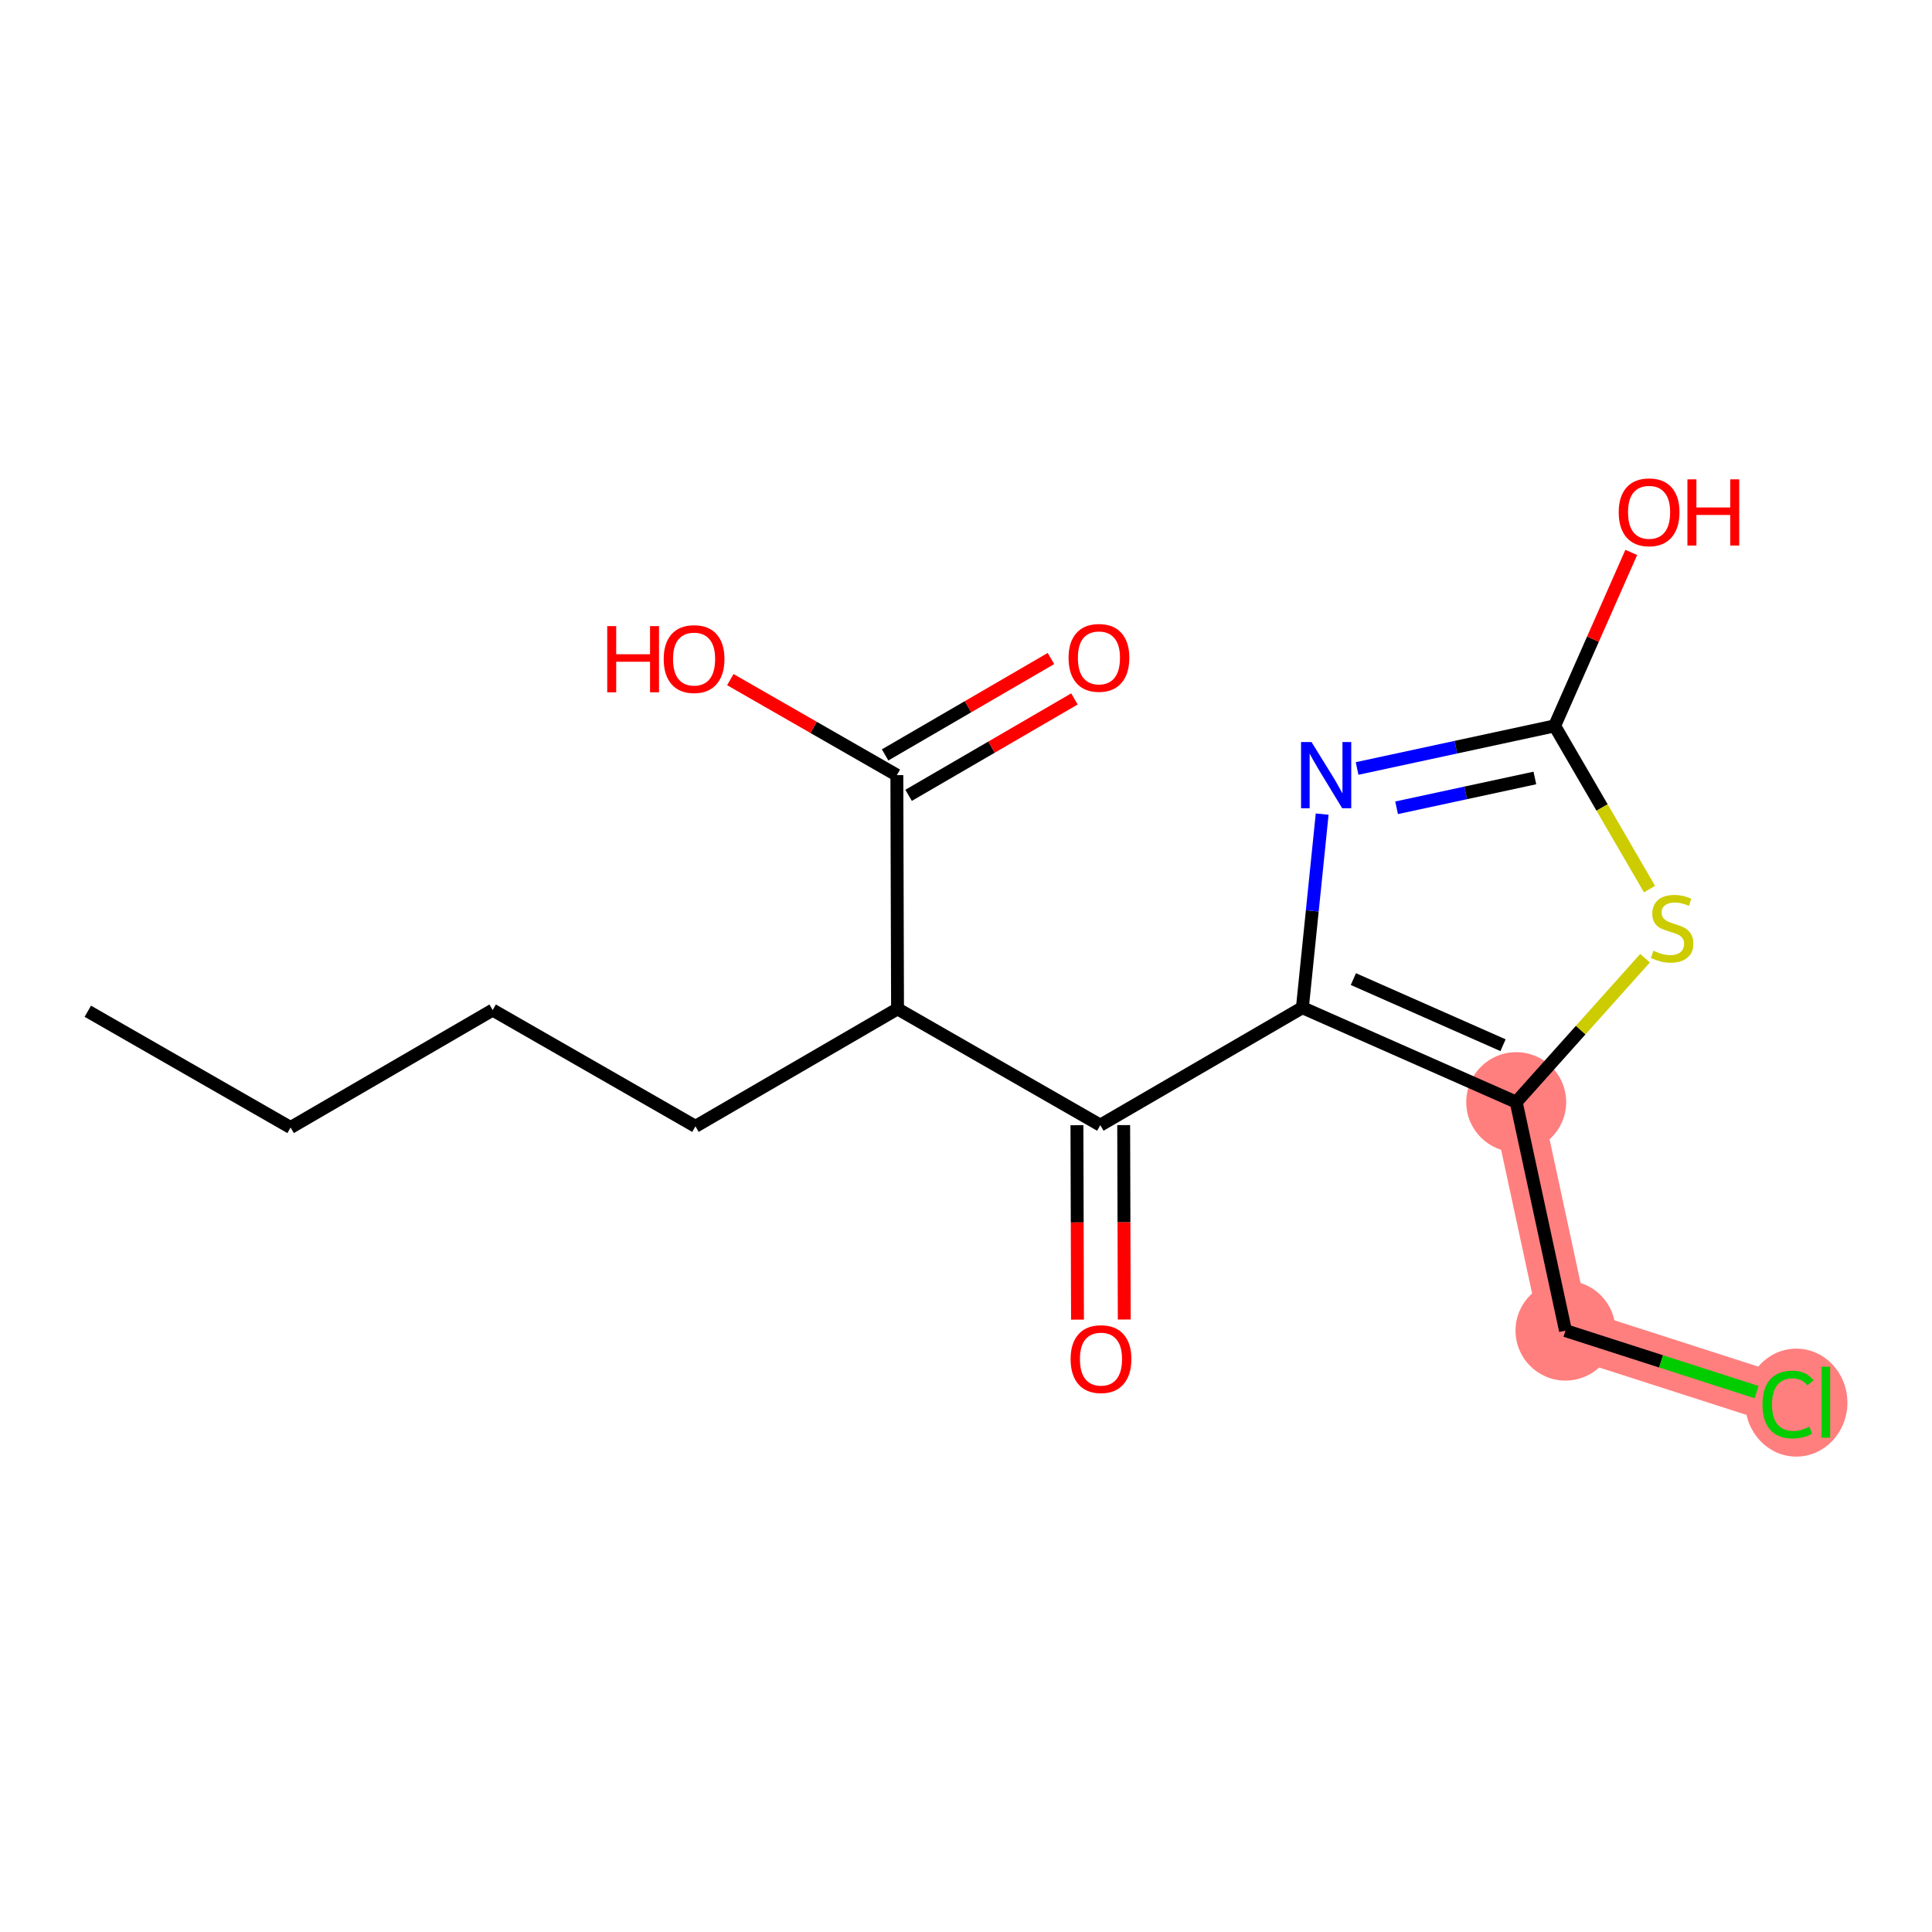 <?xml version='1.0' encoding='iso-8859-1'?>
<svg version='1.1' baseProfile='full'
              xmlns='http://www.w3.org/2000/svg'
                      xmlns:rdkit='http://www.rdkit.org/xml'
                      xmlns:xlink='http://www.w3.org/1999/xlink'
                  xml:space='preserve'
width='300px' height='300px' viewBox='0 0 300 300'>
<!-- END OF HEADER -->
<rect style='opacity:1.0;fill:#FFFFFF;stroke:none' width='300' height='300' x='0' y='0'> </rect>
<rect style='opacity:1.0;fill:#FFFFFF;stroke:none' width='300' height='300' x='0' y='0'> </rect>
<path d='M 235.436,171.139 L 243.087,206.619' style='fill:none;fill-rule:evenodd;stroke:#FF7F7F;stroke-width:7.7px;stroke-linecap:butt;stroke-linejoin:miter;stroke-opacity:1' />
<path d='M 243.087,206.619 L 277.639,217.735' style='fill:none;fill-rule:evenodd;stroke:#FF7F7F;stroke-width:7.7px;stroke-linecap:butt;stroke-linejoin:miter;stroke-opacity:1' />
<ellipse cx='235.436' cy='171.139' rx='7.259' ry='7.259'  style='fill:#FF7F7F;fill-rule:evenodd;stroke:#FF7F7F;stroke-width:1.0px;stroke-linecap:butt;stroke-linejoin:miter;stroke-opacity:1' />
<ellipse cx='243.087' cy='206.619' rx='7.259' ry='7.259'  style='fill:#FF7F7F;fill-rule:evenodd;stroke:#FF7F7F;stroke-width:1.0px;stroke-linecap:butt;stroke-linejoin:miter;stroke-opacity:1' />
<ellipse cx='278.931' cy='217.8' rx='7.433' ry='7.884'  style='fill:#FF7F7F;fill-rule:evenodd;stroke:#FF7F7F;stroke-width:1.0px;stroke-linecap:butt;stroke-linejoin:miter;stroke-opacity:1' />
<path class='bond-0 atom-0 atom-1' d='M 13.636,157.024 L 45.123,175.08' style='fill:none;fill-rule:evenodd;stroke:#000000;stroke-width:2.0px;stroke-linecap:butt;stroke-linejoin:miter;stroke-opacity:1' />
<path class='bond-1 atom-1 atom-2' d='M 45.123,175.08 L 76.503,156.841' style='fill:none;fill-rule:evenodd;stroke:#000000;stroke-width:2.0px;stroke-linecap:butt;stroke-linejoin:miter;stroke-opacity:1' />
<path class='bond-2 atom-2 atom-3' d='M 76.503,156.841 L 107.989,174.897' style='fill:none;fill-rule:evenodd;stroke:#000000;stroke-width:2.0px;stroke-linecap:butt;stroke-linejoin:miter;stroke-opacity:1' />
<path class='bond-3 atom-3 atom-4' d='M 107.989,174.897 L 139.369,156.657' style='fill:none;fill-rule:evenodd;stroke:#000000;stroke-width:2.0px;stroke-linecap:butt;stroke-linejoin:miter;stroke-opacity:1' />
<path class='bond-4 atom-4 atom-5' d='M 139.369,156.657 L 139.263,120.361' style='fill:none;fill-rule:evenodd;stroke:#000000;stroke-width:2.0px;stroke-linecap:butt;stroke-linejoin:miter;stroke-opacity:1' />
<path class='bond-7 atom-4 atom-8' d='M 139.369,156.657 L 170.855,174.713' style='fill:none;fill-rule:evenodd;stroke:#000000;stroke-width:2.0px;stroke-linecap:butt;stroke-linejoin:miter;stroke-opacity:1' />
<path class='bond-5 atom-5 atom-6' d='M 141.087,123.499 L 153.964,116.014' style='fill:none;fill-rule:evenodd;stroke:#000000;stroke-width:2.0px;stroke-linecap:butt;stroke-linejoin:miter;stroke-opacity:1' />
<path class='bond-5 atom-5 atom-6' d='M 153.964,116.014 L 166.841,108.529' style='fill:none;fill-rule:evenodd;stroke:#FF0000;stroke-width:2.0px;stroke-linecap:butt;stroke-linejoin:miter;stroke-opacity:1' />
<path class='bond-5 atom-5 atom-6' d='M 137.439,117.223 L 150.316,109.738' style='fill:none;fill-rule:evenodd;stroke:#000000;stroke-width:2.0px;stroke-linecap:butt;stroke-linejoin:miter;stroke-opacity:1' />
<path class='bond-5 atom-5 atom-6' d='M 150.316,109.738 L 163.193,102.253' style='fill:none;fill-rule:evenodd;stroke:#FF0000;stroke-width:2.0px;stroke-linecap:butt;stroke-linejoin:miter;stroke-opacity:1' />
<path class='bond-6 atom-5 atom-7' d='M 139.263,120.361 L 126.333,112.946' style='fill:none;fill-rule:evenodd;stroke:#000000;stroke-width:2.0px;stroke-linecap:butt;stroke-linejoin:miter;stroke-opacity:1' />
<path class='bond-6 atom-5 atom-7' d='M 126.333,112.946 L 113.403,105.531' style='fill:none;fill-rule:evenodd;stroke:#FF0000;stroke-width:2.0px;stroke-linecap:butt;stroke-linejoin:miter;stroke-opacity:1' />
<path class='bond-8 atom-8 atom-9' d='M 167.226,174.723 L 167.27,189.819' style='fill:none;fill-rule:evenodd;stroke:#000000;stroke-width:2.0px;stroke-linecap:butt;stroke-linejoin:miter;stroke-opacity:1' />
<path class='bond-8 atom-8 atom-9' d='M 167.27,189.819 L 167.314,204.914' style='fill:none;fill-rule:evenodd;stroke:#FF0000;stroke-width:2.0px;stroke-linecap:butt;stroke-linejoin:miter;stroke-opacity:1' />
<path class='bond-8 atom-8 atom-9' d='M 174.485,174.702 L 174.529,189.798' style='fill:none;fill-rule:evenodd;stroke:#000000;stroke-width:2.0px;stroke-linecap:butt;stroke-linejoin:miter;stroke-opacity:1' />
<path class='bond-8 atom-8 atom-9' d='M 174.529,189.798 L 174.573,204.893' style='fill:none;fill-rule:evenodd;stroke:#FF0000;stroke-width:2.0px;stroke-linecap:butt;stroke-linejoin:miter;stroke-opacity:1' />
<path class='bond-9 atom-8 atom-10' d='M 170.855,174.713 L 202.235,156.473' style='fill:none;fill-rule:evenodd;stroke:#000000;stroke-width:2.0px;stroke-linecap:butt;stroke-linejoin:miter;stroke-opacity:1' />
<path class='bond-10 atom-10 atom-11' d='M 202.235,156.473 L 203.771,141.442' style='fill:none;fill-rule:evenodd;stroke:#000000;stroke-width:2.0px;stroke-linecap:butt;stroke-linejoin:miter;stroke-opacity:1' />
<path class='bond-10 atom-10 atom-11' d='M 203.771,141.442 L 205.306,126.412' style='fill:none;fill-rule:evenodd;stroke:#0000FF;stroke-width:2.0px;stroke-linecap:butt;stroke-linejoin:miter;stroke-opacity:1' />
<path class='bond-17 atom-15 atom-10' d='M 235.436,171.139 L 202.235,156.473' style='fill:none;fill-rule:evenodd;stroke:#000000;stroke-width:2.0px;stroke-linecap:butt;stroke-linejoin:miter;stroke-opacity:1' />
<path class='bond-17 atom-15 atom-10' d='M 233.389,162.299 L 210.149,152.033' style='fill:none;fill-rule:evenodd;stroke:#000000;stroke-width:2.0px;stroke-linecap:butt;stroke-linejoin:miter;stroke-opacity:1' />
<path class='bond-11 atom-11 atom-12' d='M 210.729,119.329 L 226.067,116.022' style='fill:none;fill-rule:evenodd;stroke:#0000FF;stroke-width:2.0px;stroke-linecap:butt;stroke-linejoin:miter;stroke-opacity:1' />
<path class='bond-11 atom-11 atom-12' d='M 226.067,116.022 L 241.404,112.715' style='fill:none;fill-rule:evenodd;stroke:#000000;stroke-width:2.0px;stroke-linecap:butt;stroke-linejoin:miter;stroke-opacity:1' />
<path class='bond-11 atom-11 atom-12' d='M 216.861,125.433 L 227.597,123.118' style='fill:none;fill-rule:evenodd;stroke:#0000FF;stroke-width:2.0px;stroke-linecap:butt;stroke-linejoin:miter;stroke-opacity:1' />
<path class='bond-11 atom-11 atom-12' d='M 227.597,123.118 L 238.333,120.803' style='fill:none;fill-rule:evenodd;stroke:#000000;stroke-width:2.0px;stroke-linecap:butt;stroke-linejoin:miter;stroke-opacity:1' />
<path class='bond-12 atom-12 atom-13' d='M 241.404,112.715 L 247.354,99.246' style='fill:none;fill-rule:evenodd;stroke:#000000;stroke-width:2.0px;stroke-linecap:butt;stroke-linejoin:miter;stroke-opacity:1' />
<path class='bond-12 atom-12 atom-13' d='M 247.354,99.246 L 253.303,85.778' style='fill:none;fill-rule:evenodd;stroke:#FF0000;stroke-width:2.0px;stroke-linecap:butt;stroke-linejoin:miter;stroke-opacity:1' />
<path class='bond-13 atom-12 atom-14' d='M 241.404,112.715 L 248.771,125.388' style='fill:none;fill-rule:evenodd;stroke:#000000;stroke-width:2.0px;stroke-linecap:butt;stroke-linejoin:miter;stroke-opacity:1' />
<path class='bond-13 atom-12 atom-14' d='M 248.771,125.388 L 256.138,138.062' style='fill:none;fill-rule:evenodd;stroke:#CCCC00;stroke-width:2.0px;stroke-linecap:butt;stroke-linejoin:miter;stroke-opacity:1' />
<path class='bond-14 atom-14 atom-15' d='M 255.441,148.79 L 245.439,159.964' style='fill:none;fill-rule:evenodd;stroke:#CCCC00;stroke-width:2.0px;stroke-linecap:butt;stroke-linejoin:miter;stroke-opacity:1' />
<path class='bond-14 atom-14 atom-15' d='M 245.439,159.964 L 235.436,171.139' style='fill:none;fill-rule:evenodd;stroke:#000000;stroke-width:2.0px;stroke-linecap:butt;stroke-linejoin:miter;stroke-opacity:1' />
<path class='bond-15 atom-15 atom-16' d='M 235.436,171.139 L 243.087,206.619' style='fill:none;fill-rule:evenodd;stroke:#000000;stroke-width:2.0px;stroke-linecap:butt;stroke-linejoin:miter;stroke-opacity:1' />
<path class='bond-16 atom-16 atom-17' d='M 243.087,206.619 L 257.927,211.393' style='fill:none;fill-rule:evenodd;stroke:#000000;stroke-width:2.0px;stroke-linecap:butt;stroke-linejoin:miter;stroke-opacity:1' />
<path class='bond-16 atom-16 atom-17' d='M 257.927,211.393 L 272.768,216.168' style='fill:none;fill-rule:evenodd;stroke:#00CC00;stroke-width:2.0px;stroke-linecap:butt;stroke-linejoin:miter;stroke-opacity:1' />
<path  class='atom-6' d='M 165.924 102.15
Q 165.924 99.682, 167.144 98.303
Q 168.364 96.923, 170.643 96.923
Q 172.922 96.923, 174.142 98.303
Q 175.361 99.682, 175.361 102.15
Q 175.361 104.647, 174.127 106.07
Q 172.893 107.478, 170.643 107.478
Q 168.378 107.478, 167.144 106.07
Q 165.924 104.662, 165.924 102.15
M 170.643 106.317
Q 172.211 106.317, 173.053 105.271
Q 173.91 104.212, 173.91 102.15
Q 173.91 100.132, 173.053 99.116
Q 172.211 98.085, 170.643 98.085
Q 169.075 98.085, 168.218 99.101
Q 167.376 100.117, 167.376 102.15
Q 167.376 104.226, 168.218 105.271
Q 169.075 106.317, 170.643 106.317
' fill='#FF0000'/>
<path  class='atom-7' d='M 94.289 97.223
L 95.683 97.223
L 95.683 101.593
L 100.938 101.593
L 100.938 97.223
L 102.332 97.223
L 102.332 107.502
L 100.938 107.502
L 100.938 102.755
L 95.683 102.755
L 95.683 107.502
L 94.289 107.502
L 94.289 97.223
' fill='#FF0000'/>
<path  class='atom-7' d='M 103.058 102.334
Q 103.058 99.866, 104.278 98.487
Q 105.497 97.107, 107.777 97.107
Q 110.056 97.107, 111.276 98.487
Q 112.495 99.866, 112.495 102.334
Q 112.495 104.831, 111.261 106.254
Q 110.027 107.662, 107.777 107.662
Q 105.512 107.662, 104.278 106.254
Q 103.058 104.846, 103.058 102.334
M 107.777 106.501
Q 109.345 106.501, 110.187 105.455
Q 111.043 104.395, 111.043 102.334
Q 111.043 100.316, 110.187 99.299
Q 109.345 98.269, 107.777 98.269
Q 106.209 98.269, 105.352 99.285
Q 104.51 100.301, 104.51 102.334
Q 104.51 104.41, 105.352 105.455
Q 106.209 106.501, 107.777 106.501
' fill='#FF0000'/>
<path  class='atom-9' d='M 166.243 211.038
Q 166.243 208.57, 167.462 207.19
Q 168.682 205.811, 170.961 205.811
Q 173.241 205.811, 174.46 207.19
Q 175.68 208.57, 175.68 211.038
Q 175.68 213.535, 174.446 214.958
Q 173.212 216.366, 170.961 216.366
Q 168.697 216.366, 167.462 214.958
Q 166.243 213.549, 166.243 211.038
M 170.961 215.204
Q 172.529 215.204, 173.371 214.159
Q 174.228 213.099, 174.228 211.038
Q 174.228 209.02, 173.371 208.003
Q 172.529 206.972, 170.961 206.972
Q 169.393 206.972, 168.537 207.989
Q 167.695 209.005, 167.695 211.038
Q 167.695 213.114, 168.537 214.159
Q 169.393 215.204, 170.961 215.204
' fill='#FF0000'/>
<path  class='atom-11' d='M 203.652 115.225
L 207.02 120.67
Q 207.354 121.207, 207.891 122.18
Q 208.428 123.152, 208.457 123.21
L 208.457 115.225
L 209.822 115.225
L 209.822 125.504
L 208.414 125.504
L 204.799 119.552
Q 204.377 118.855, 203.927 118.056
Q 203.492 117.258, 203.361 117.011
L 203.361 125.504
L 202.026 125.504
L 202.026 115.225
L 203.652 115.225
' fill='#0000FF'/>
<path  class='atom-13' d='M 251.352 79.543
Q 251.352 77.074, 252.571 75.695
Q 253.791 74.316, 256.07 74.316
Q 258.35 74.316, 259.569 75.695
Q 260.789 77.074, 260.789 79.543
Q 260.789 82.04, 259.555 83.462
Q 258.321 84.871, 256.07 84.871
Q 253.805 84.871, 252.571 83.462
Q 251.352 82.054, 251.352 79.543
M 256.07 83.709
Q 257.638 83.709, 258.48 82.664
Q 259.337 81.604, 259.337 79.543
Q 259.337 77.524, 258.48 76.508
Q 257.638 75.477, 256.07 75.477
Q 254.502 75.477, 253.646 76.494
Q 252.804 77.51, 252.804 79.543
Q 252.804 81.619, 253.646 82.664
Q 254.502 83.709, 256.07 83.709
' fill='#FF0000'/>
<path  class='atom-13' d='M 262.023 74.432
L 263.417 74.432
L 263.417 78.802
L 268.672 78.802
L 268.672 74.432
L 270.066 74.432
L 270.066 84.711
L 268.672 84.711
L 268.672 79.963
L 263.417 79.963
L 263.417 84.711
L 262.023 84.711
L 262.023 74.432
' fill='#FF0000'/>
<path  class='atom-14' d='M 256.741 147.623
Q 256.857 147.666, 257.336 147.869
Q 257.815 148.073, 258.338 148.203
Q 258.875 148.319, 259.397 148.319
Q 260.37 148.319, 260.936 147.855
Q 261.503 147.376, 261.503 146.548
Q 261.503 145.982, 261.212 145.634
Q 260.936 145.285, 260.501 145.096
Q 260.065 144.908, 259.339 144.69
Q 258.425 144.414, 257.873 144.153
Q 257.336 143.891, 256.944 143.34
Q 256.566 142.788, 256.566 141.859
Q 256.566 140.567, 257.437 139.768
Q 258.323 138.97, 260.065 138.97
Q 261.256 138.97, 262.606 139.536
L 262.272 140.654
Q 261.038 140.146, 260.109 140.146
Q 259.107 140.146, 258.555 140.567
Q 258.004 140.973, 258.018 141.685
Q 258.018 142.236, 258.294 142.57
Q 258.584 142.904, 258.991 143.093
Q 259.412 143.282, 260.109 143.499
Q 261.038 143.79, 261.59 144.08
Q 262.141 144.37, 262.533 144.966
Q 262.94 145.546, 262.94 146.548
Q 262.94 147.971, 261.982 148.741
Q 261.038 149.495, 259.456 149.495
Q 258.541 149.495, 257.844 149.292
Q 257.162 149.103, 256.349 148.77
L 256.741 147.623
' fill='#CCCC00'/>
<path  class='atom-17' d='M 273.675 218.09
Q 273.675 215.535, 274.866 214.199
Q 276.071 212.849, 278.35 212.849
Q 280.47 212.849, 281.602 214.344
L 280.644 215.128
Q 279.817 214.04, 278.35 214.04
Q 276.797 214.04, 275.969 215.085
Q 275.156 216.116, 275.156 218.09
Q 275.156 220.123, 275.998 221.168
Q 276.855 222.213, 278.51 222.213
Q 279.642 222.213, 280.964 221.531
L 281.37 222.62
Q 280.833 222.968, 280.02 223.172
Q 279.207 223.375, 278.307 223.375
Q 276.071 223.375, 274.866 222.01
Q 273.675 220.645, 273.675 218.09
' fill='#00CC00'/>
<path  class='atom-17' d='M 282.851 212.225
L 284.187 212.225
L 284.187 223.244
L 282.851 223.244
L 282.851 212.225
' fill='#00CC00'/>
</svg>
